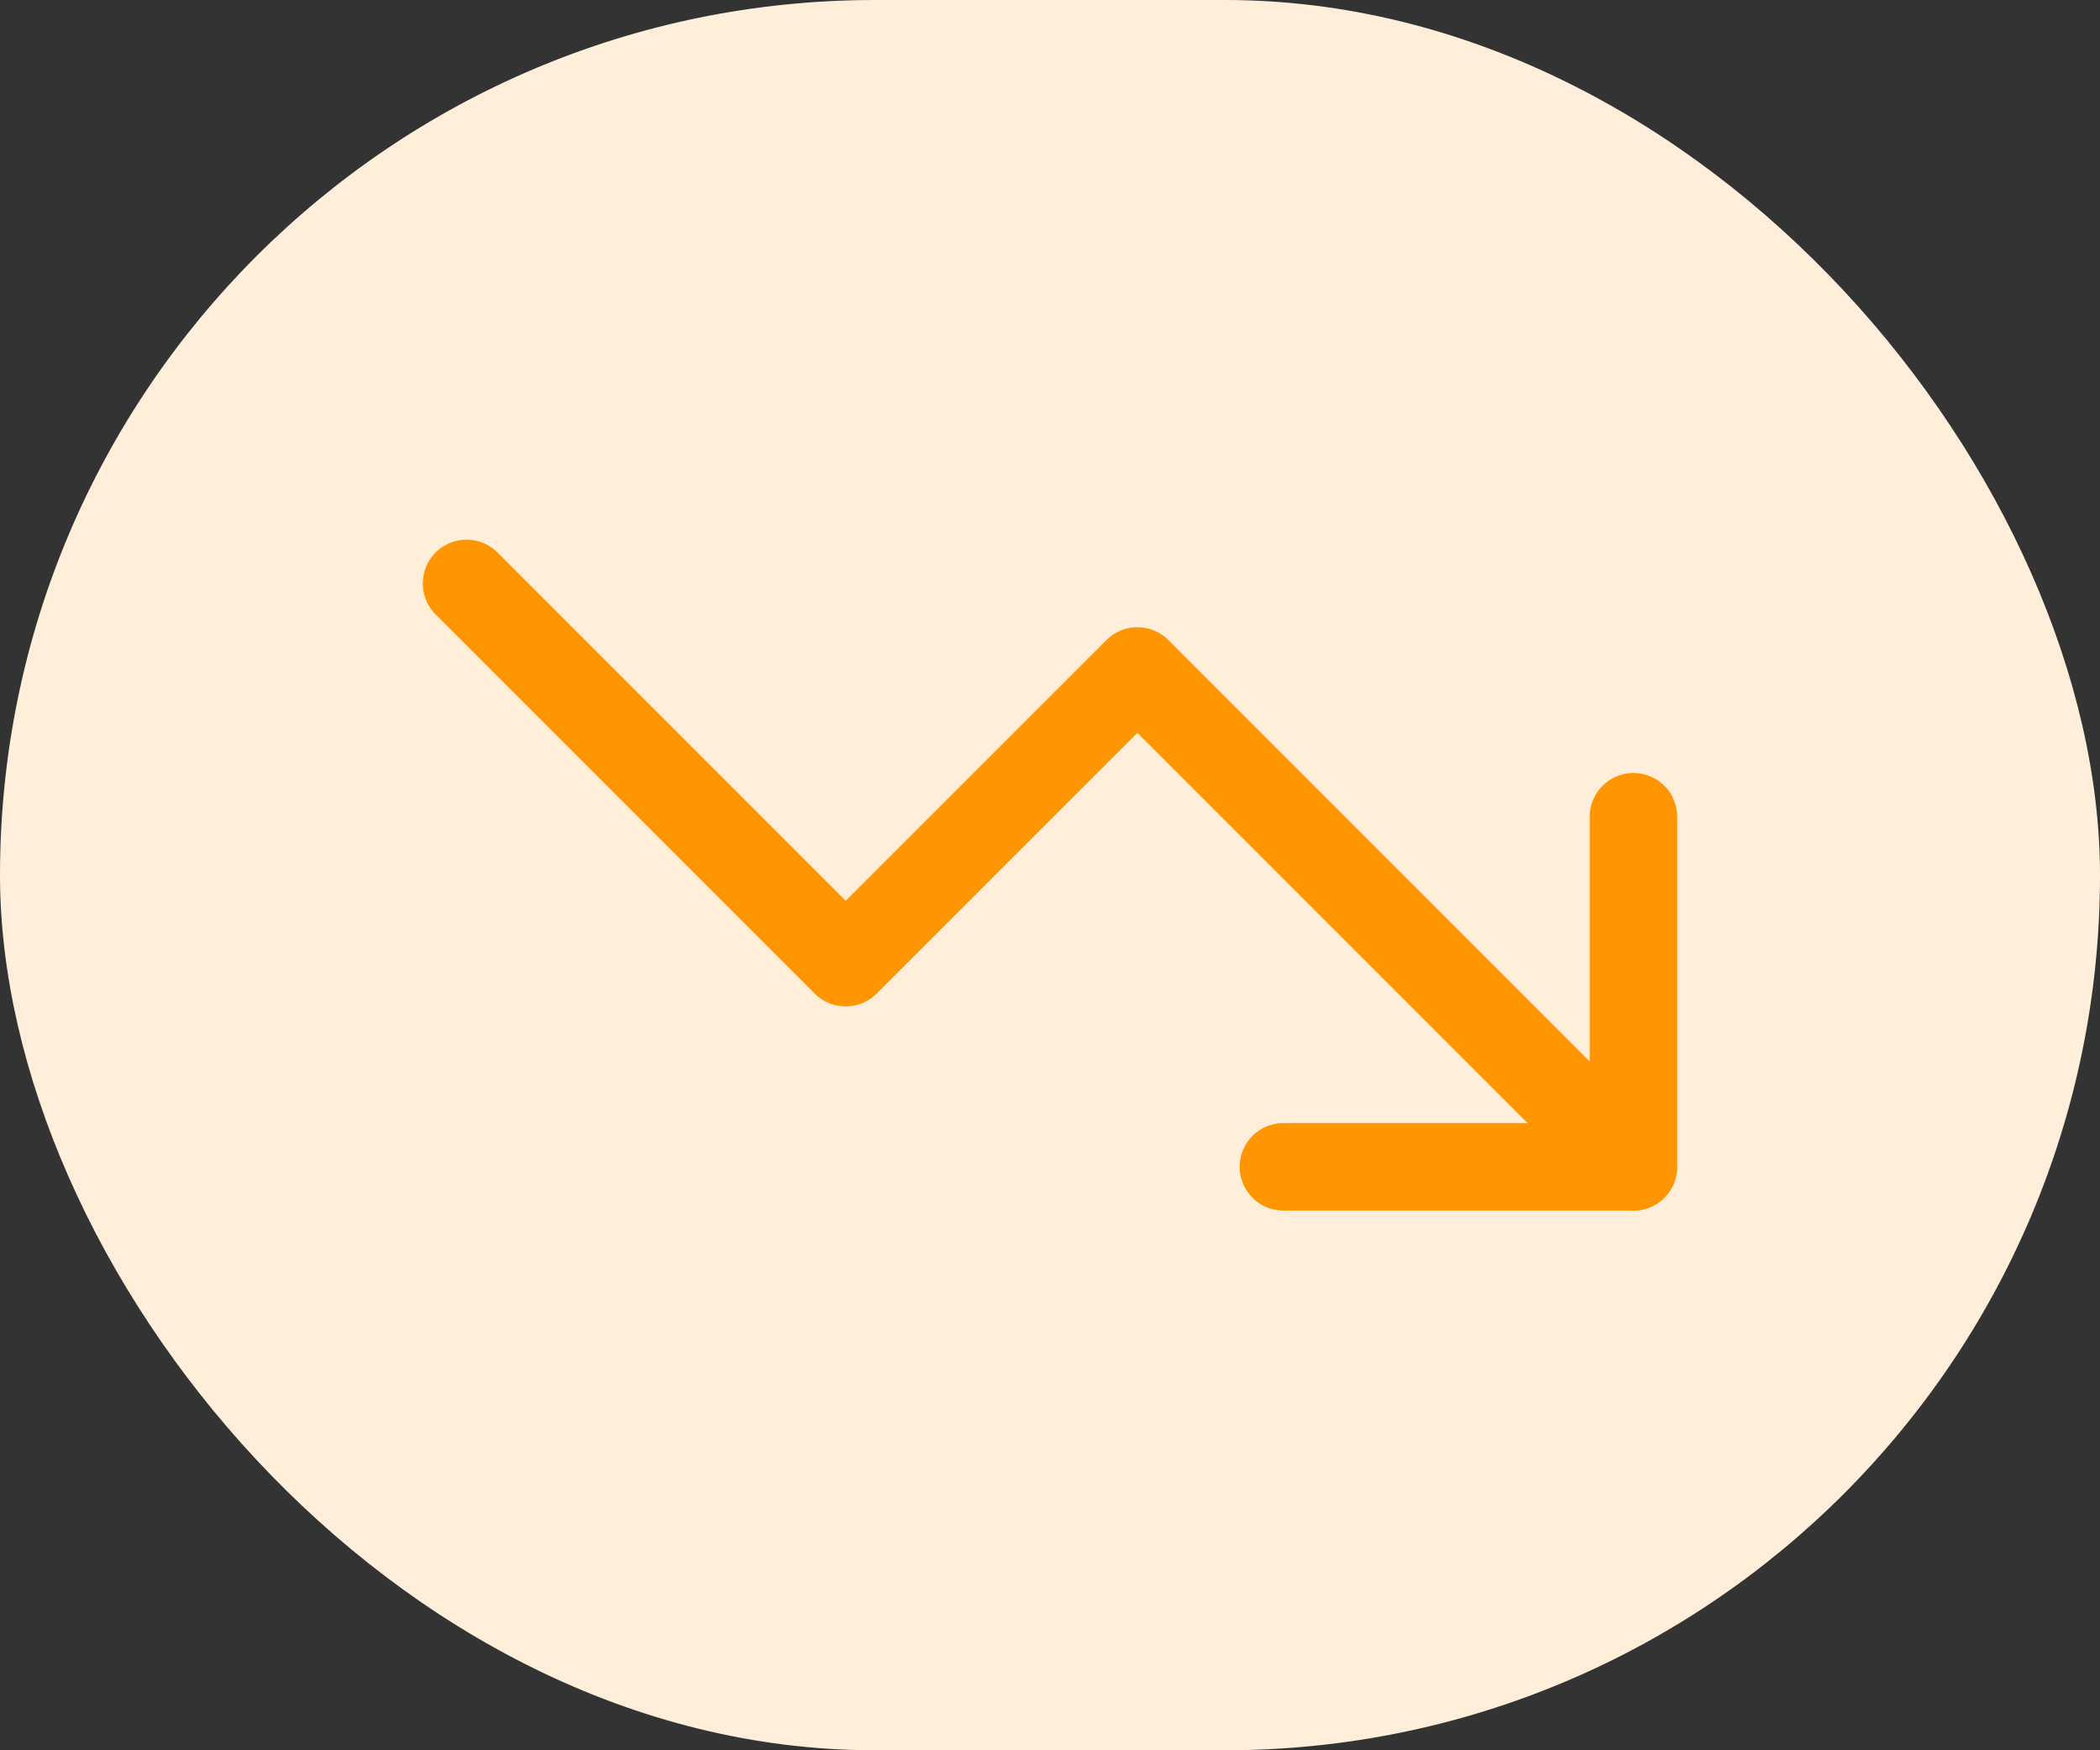 <svg width="24" height="20" viewBox="0 0 24 20" fill="none" xmlns="http://www.w3.org/2000/svg">
<rect x="0" y="0" width="24" height="20" fill="#333333" stroke="none"/>
<rect width="24" height="20" rx="10" fill="#FFEFDA"/>
<path d="M14.668 13.333H18.668V9.333" stroke="#FF9500" stroke-linecap="round" stroke-linejoin="round"/>
<path d="M18.665 13.333L12.999 7.667L9.665 11L5.332 6.667" stroke="#FF9500" stroke-linecap="round" stroke-linejoin="round"/>
</svg>
